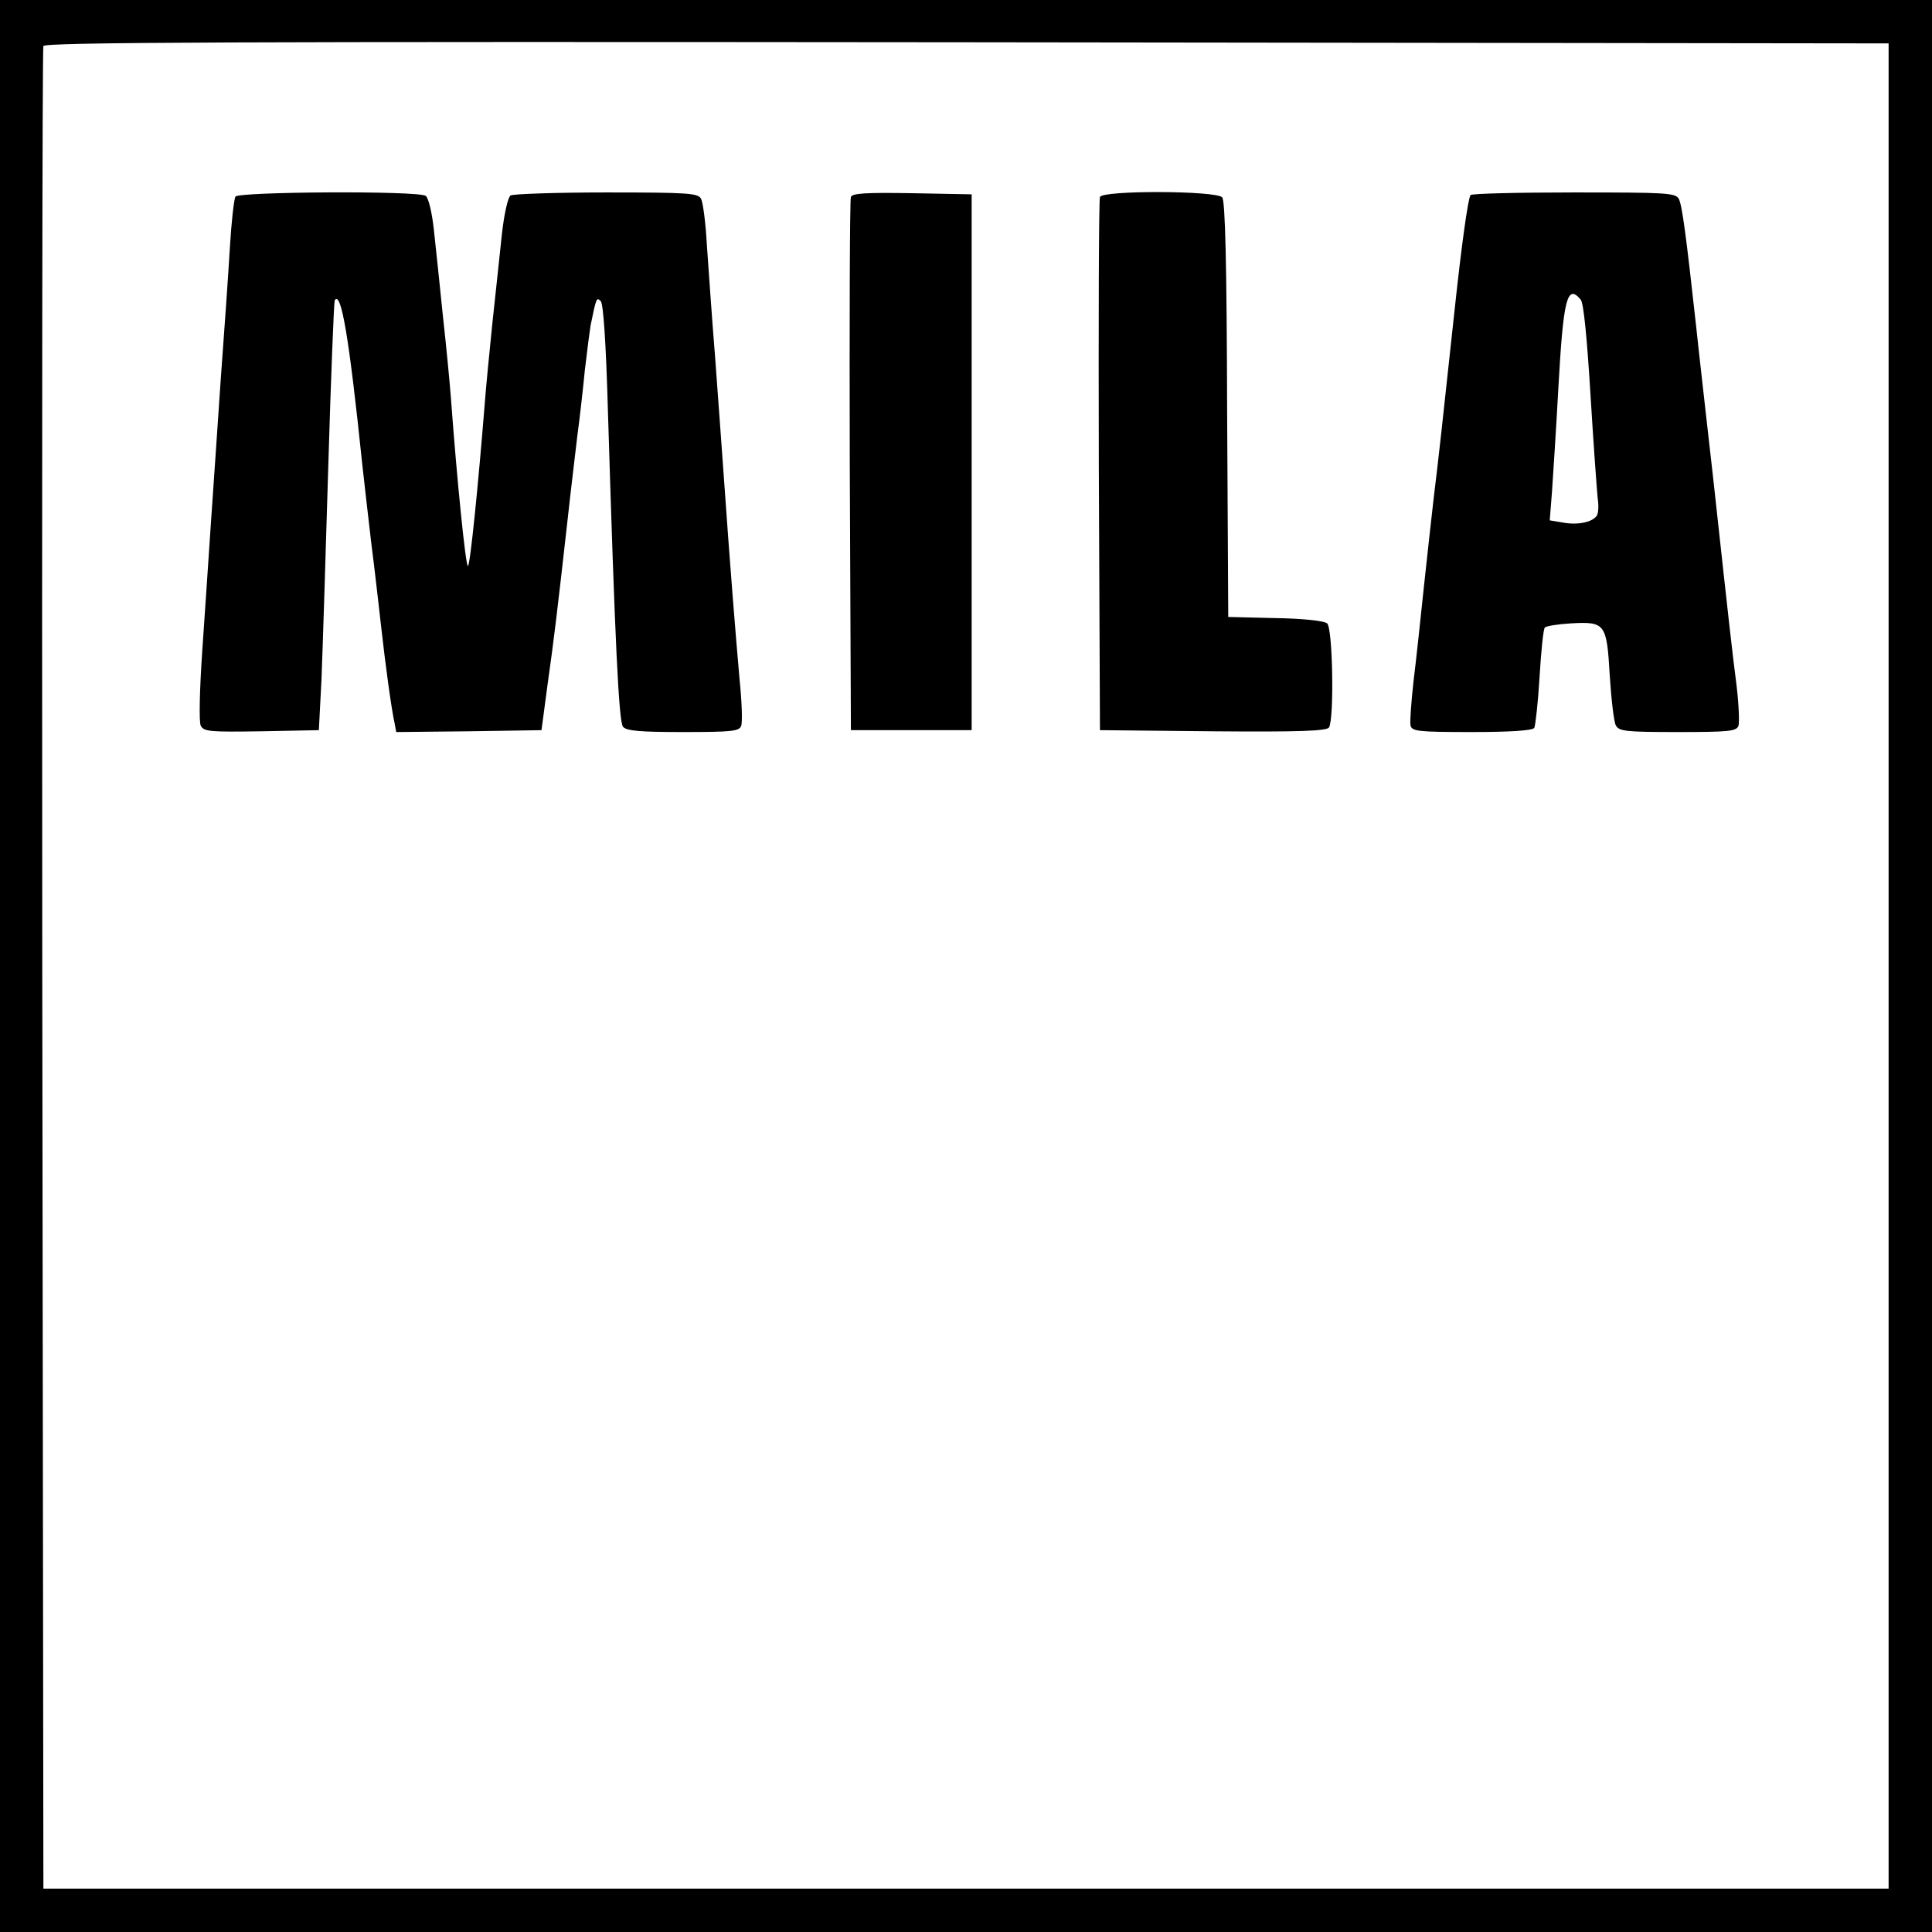 <?xml version="1.0" standalone="no"?>
<!DOCTYPE svg PUBLIC "-//W3C//DTD SVG 20010904//EN"
 "http://www.w3.org/TR/2001/REC-SVG-20010904/DTD/svg10.dtd">
<svg version="1.0" xmlns="http://www.w3.org/2000/svg"
 width="512pt" height="512pt" viewBox="0 0 512 512"
 preserveAspectRatio="xMidYMid meet">
<g transform="translate(0,512) scale(0.1,-0.1)"
fill="#000000" stroke="none">
<path d="M0 2560 l0 -2560 2560 0 2560 0 0 2560 0 2560 -2560 0 -2560 0 0
-2560z m5005 0 l0 -2445 -2445 0 -2445 0 -3 2435 c-1 1339 0 2441 3 2448 3 10
498 12 2447 10 l2443 -3 0 -2445z"/>
<path d="M624 4599 c-4 -7 -11 -69 -15 -138 -4 -69 -15 -225 -24 -346 -8 -121
-20 -292 -26 -380 -6 -88 -16 -241 -23 -340 -7 -103 -9 -188 -4 -198 8 -16 24
-17 161 -15 l152 3 7 135 c3 74 11 329 18 565 7 237 15 434 17 439 17 27 38
-97 73 -434 5 -47 16 -141 24 -210 9 -69 20 -168 26 -220 11 -99 27 -218 36
-258 l4 -22 193 2 192 3 16 120 c17 120 26 195 54 445 8 74 20 171 25 215 6
44 15 123 20 175 6 52 13 104 15 117 15 74 16 76 27 65 7 -7 14 -113 19 -289
19 -624 29 -825 40 -839 9 -11 46 -14 159 -14 127 0 149 2 154 16 4 9 2 64 -4
123 -10 112 -26 311 -41 526 -5 72 -16 220 -24 330 -9 110 -18 245 -22 300 -3
55 -10 108 -15 118 -8 15 -30 17 -251 17 -133 0 -248 -4 -254 -8 -7 -5 -17
-49 -23 -103 -5 -51 -17 -157 -25 -234 -8 -77 -17 -171 -20 -210 -17 -214 -39
-435 -45 -435 -6 0 -29 227 -45 445 -3 39 -12 135 -21 215 -8 80 -19 183 -24
229 -5 49 -15 88 -22 92 -21 14 -496 11 -504 -2z"/>
<path d="M2255 4598 c-3 -7 -4 -328 -3 -713 l3 -700 160 0 160 0 0 710 0 710
-158 3 c-120 2 -159 0 -162 -10z"/>
<path d="M2915 4598 c-3 -7 -4 -328 -3 -713 l3 -700 299 -3 c233 -2 301 1 308
10 14 23 10 264 -5 276 -8 7 -67 13 -138 14 l-124 3 -3 549 c-1 385 -5 553
-13 563 -16 18 -317 19 -324 1z"/>
<path d="M3897 4603 c-7 -11 -24 -135 -42 -303 -30 -280 -45 -416 -55 -495 -5
-44 -17 -150 -26 -235 -9 -85 -21 -200 -28 -255 -6 -55 -10 -108 -8 -117 3
-16 19 -18 162 -18 104 0 161 4 166 11 3 6 10 67 14 135 4 68 10 127 14 131 4
4 35 9 69 11 91 5 95 0 103 -138 4 -63 11 -123 16 -132 8 -16 26 -18 164 -18
134 0 155 2 161 16 3 9 1 58 -5 108 -11 85 -20 165 -57 504 -8 75 -20 175 -25
222 -5 47 -17 148 -25 225 -27 244 -37 320 -46 338 -9 16 -33 17 -279 17 -148
0 -271 -3 -273 -7z m292 -277 c8 -9 17 -105 26 -253 8 -131 17 -254 19 -273 3
-19 2 -40 -2 -46 -11 -18 -51 -26 -89 -19 l-36 6 6 77 c3 42 11 167 17 277 13
233 23 274 59 231z"/>
</g>
</svg>
